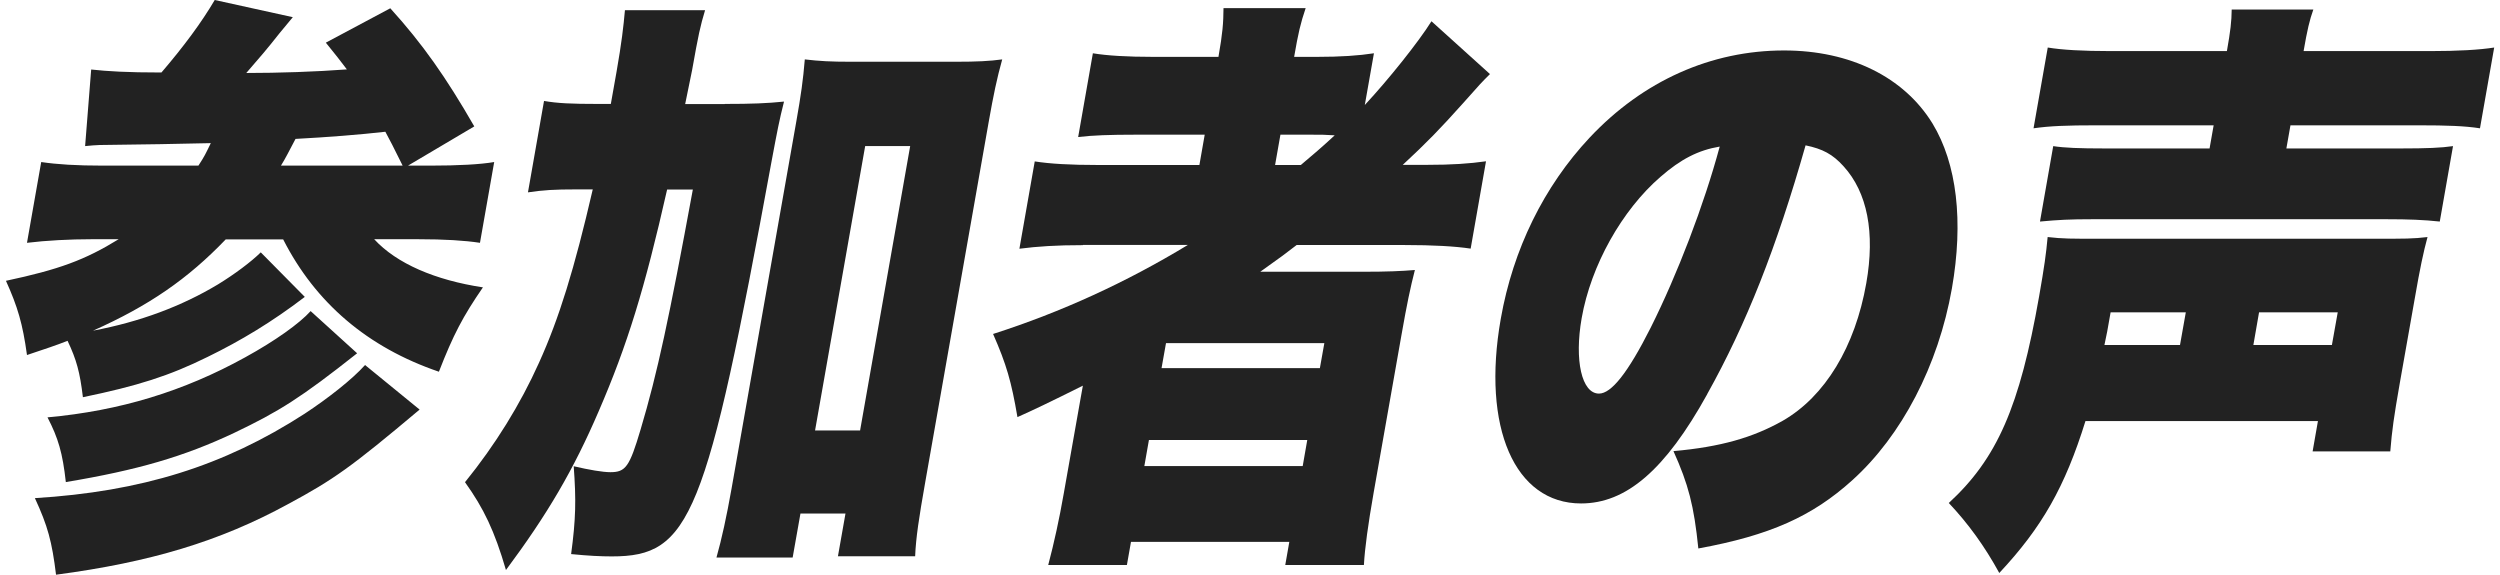 <svg width="87" height="20" viewBox="0 0 87 20" fill="none" xmlns="http://www.w3.org/2000/svg">
<g clip-path="url(#clip0_953_11590)">
<path d="M7.861 8.325C6.531 9.712 5.179 10.641 3.238 11.507C4.878 11.197 6.316 10.659 7.585 9.897C8.162 9.544 8.739 9.113 9.075 8.782L10.607 10.332C9.471 11.201 8.373 11.86 7.228 12.419C5.889 13.082 4.779 13.431 2.885 13.823C2.781 12.953 2.665 12.523 2.351 11.86C1.942 12.023 1.615 12.127 0.939 12.355C0.788 11.261 0.616 10.68 0.207 9.772C2.049 9.38 2.953 9.049 4.129 8.325H3.182C2.441 8.325 1.606 8.368 0.939 8.45L1.434 5.639C1.989 5.721 2.652 5.764 3.599 5.764H6.905C7.12 5.433 7.146 5.372 7.336 4.981C6.148 5.009 4.991 5.029 3.866 5.041C3.591 5.041 3.384 5.041 2.962 5.084L3.173 2.419C3.728 2.48 4.413 2.523 5.618 2.523C6.397 1.614 7.009 0.788 7.473 0L10.19 0.598C10.101 0.707 9.947 0.893 9.729 1.154C9.307 1.692 9.006 2.04 8.571 2.54C9.69 2.54 10.991 2.497 12.071 2.415C11.821 2.084 11.692 1.92 11.339 1.485L13.582 0.288C14.706 1.528 15.519 2.686 16.505 4.399L14.198 5.764H14.955C15.954 5.764 16.72 5.721 17.198 5.639L16.703 8.45C16.165 8.368 15.467 8.325 14.555 8.325H13.022C13.802 9.173 15.149 9.75 16.806 10C16.109 11.012 15.773 11.653 15.274 12.936C12.79 12.088 10.978 10.538 9.854 8.33H7.857L7.861 8.325ZM14.598 14.257C12.213 16.264 11.602 16.694 10.026 17.542C7.646 18.842 5.226 19.565 1.95 20C1.808 18.842 1.662 18.304 1.214 17.335C4.921 17.107 7.779 16.22 10.599 14.399C11.417 13.861 12.256 13.203 12.704 12.703L14.602 14.253L14.598 14.257ZM12.428 12.294C10.47 13.844 9.712 14.318 8.154 15.062C6.406 15.889 4.774 16.363 2.291 16.776C2.179 15.764 2.028 15.248 1.653 14.524C4.172 14.296 6.393 13.616 8.528 12.437C9.579 11.86 10.422 11.257 10.81 10.826L12.428 12.294ZM14.012 5.764C13.726 5.184 13.525 4.791 13.41 4.585C12.497 4.688 11.464 4.77 10.284 4.834C10.052 5.269 9.944 5.497 9.777 5.764H14.012Z" fill="#222222"/>
<path d="M25.222 3.617C26.169 3.617 26.707 3.595 27.284 3.535C27.116 4.198 27.055 4.525 26.849 5.623C24.572 18.042 24.029 19.363 21.291 19.363C20.913 19.363 20.469 19.342 19.875 19.282C20.039 18.063 20.052 17.4 19.965 16.225C20.495 16.35 20.977 16.432 21.24 16.432C21.773 16.432 21.907 16.247 22.294 14.942C22.88 12.979 23.289 11.059 24.111 6.595H23.216C22.436 10.048 21.829 12.011 20.839 14.301C19.961 16.346 19.053 17.895 17.607 19.837C17.21 18.472 16.832 17.689 16.182 16.78C17.236 15.48 18.106 14.073 18.756 12.626C19.458 11.077 19.987 9.363 20.628 6.591H20.043C19.303 6.591 18.919 6.613 18.373 6.694L18.932 3.513C19.402 3.595 19.879 3.617 20.809 3.617H21.257C21.356 3.057 21.399 2.812 21.455 2.502C21.636 1.468 21.696 0.93 21.748 0.354H24.537C24.369 0.913 24.305 1.202 24.085 2.441C23.982 2.936 23.948 3.121 23.844 3.621H25.222V3.617ZM27.585 19.402H24.933C25.114 18.761 25.286 17.977 25.458 17.004L27.71 4.236C27.878 3.285 27.947 2.79 28.007 2.067C28.515 2.127 28.907 2.149 29.613 2.149H33.246C34.003 2.149 34.438 2.127 34.877 2.067C34.692 2.73 34.572 3.307 34.408 4.236L32.195 16.798C31.98 18.016 31.873 18.718 31.847 19.359H29.16L29.423 17.87H27.856L27.585 19.398V19.402ZM28.364 14.981H29.931L31.674 5.084H30.108L28.364 14.981Z" fill="#222222"/>
<path d="M37.684 8.531C36.771 8.531 36.108 8.574 35.475 8.656L36.009 5.617C36.53 5.699 37.228 5.742 38.226 5.742H41.739L41.924 4.687H39.531C38.618 4.687 38.011 4.709 37.52 4.769L38.032 1.854C38.519 1.936 39.234 1.979 40.129 1.979H42.402C42.548 1.153 42.574 0.8 42.578 0.283H45.437C45.256 0.821 45.183 1.131 45.036 1.979H45.828C46.655 1.979 47.283 1.936 47.813 1.854L47.495 3.654C48.321 2.767 49.363 1.463 49.815 0.74L51.851 2.578C51.58 2.845 51.498 2.931 50.917 3.589C50.103 4.498 49.66 4.954 48.816 5.737H49.642C50.538 5.737 51.132 5.694 51.713 5.613L51.179 8.652C50.641 8.57 49.858 8.527 48.876 8.527H45.123C44.722 8.837 44.584 8.94 43.857 9.457H47.438C48.282 9.457 48.769 9.435 49.238 9.396C49.079 10.016 48.962 10.576 48.773 11.648L47.8 17.162C47.611 18.238 47.495 19.082 47.464 19.663H44.727L44.868 18.858H39.358L39.216 19.663H36.478C36.685 18.88 36.862 18.07 37.021 17.162L37.602 13.878C37.628 13.731 37.632 13.714 37.684 13.421C36.639 13.944 35.88 14.308 35.407 14.515C35.196 13.275 35.023 12.677 34.559 11.622C36.948 10.856 39.195 9.823 41.339 8.523H37.688L37.684 8.531ZM39.823 16.22H45.334L45.493 15.311H39.983L39.823 16.22ZM40.422 12.81H45.932L46.087 11.941H40.577L40.422 12.81ZM45.269 5.742C45.712 5.367 45.979 5.143 46.448 4.709C46.108 4.687 45.988 4.687 45.626 4.687H44.559L44.373 5.742H45.269Z" fill="#222222"/>
<path d="M59.411 13.719C57.948 16.362 56.587 17.52 55.021 17.52C52.713 17.52 51.559 14.877 52.227 11.093C52.653 8.674 53.729 6.487 55.318 4.791C57.182 2.806 59.553 1.756 62.085 1.756C64.392 1.756 66.26 2.686 67.25 4.296C68.103 5.699 68.335 7.705 67.926 10.038C67.453 12.724 66.178 15.161 64.461 16.711C63.066 17.972 61.59 18.631 59.102 19.087C58.951 17.597 58.757 16.857 58.236 15.699C59.881 15.553 61.004 15.226 62.037 14.644C63.514 13.796 64.56 12.062 64.947 9.853C65.257 8.097 64.986 6.693 64.151 5.781C63.776 5.368 63.432 5.182 62.834 5.058C61.826 8.609 60.772 11.278 59.411 13.714V13.719ZM57.784 6.155C56.445 7.313 55.365 9.233 55.042 11.071C54.784 12.539 55.042 13.697 55.645 13.697C56.075 13.697 56.652 12.974 57.444 11.403C58.374 9.543 59.295 7.145 59.846 5.101C59.102 5.226 58.495 5.535 57.784 6.155Z" fill="#222222"/>
<path d="M72.575 14.65C71.861 16.944 71.064 18.348 69.575 19.94C69.067 19.011 68.499 18.227 67.818 17.504C69.501 15.954 70.285 14.159 70.961 10.315C71.146 9.26 71.202 8.847 71.258 8.249C71.796 8.309 72.02 8.309 73.174 8.309H82.506C83.746 8.309 83.97 8.309 84.478 8.249C84.336 8.765 84.211 9.363 84.039 10.358L83.509 13.354C83.307 14.512 83.242 14.964 83.182 15.709H80.479L80.664 14.654H72.571L72.575 14.65ZM77.496 1.778C77.62 1.077 77.659 0.745 77.663 0.332H80.504C80.371 0.707 80.294 1.034 80.165 1.778H84.573C85.537 1.778 86.286 1.735 86.798 1.654L86.303 4.465C85.782 4.383 85.149 4.361 84.185 4.361H79.708L79.566 5.166H83.561C84.439 5.166 84.96 5.145 85.365 5.085L84.904 7.71C84.349 7.65 83.815 7.629 83.057 7.629H72.812C72.037 7.629 71.637 7.65 70.991 7.71L71.452 5.085C71.835 5.145 72.368 5.166 73.225 5.166H76.893L77.035 4.361H72.937C71.938 4.361 71.331 4.383 70.767 4.465L71.262 1.654C71.749 1.735 72.463 1.778 73.462 1.778H77.491H77.496ZM75.864 12.007L76.066 10.87H73.449C73.337 11.511 73.32 11.615 73.234 12.007H75.868H75.864ZM81.15 12.007L81.353 10.87H78.615L78.417 12.007H81.155H81.15Z" fill="#222222"/>
</g>
<defs>
<clipPath id="clip0_953_11590">
<rect width="86.595" height="20" fill="white" transform="translate(0.203)"/>
</clipPath>
</defs>
</svg>
